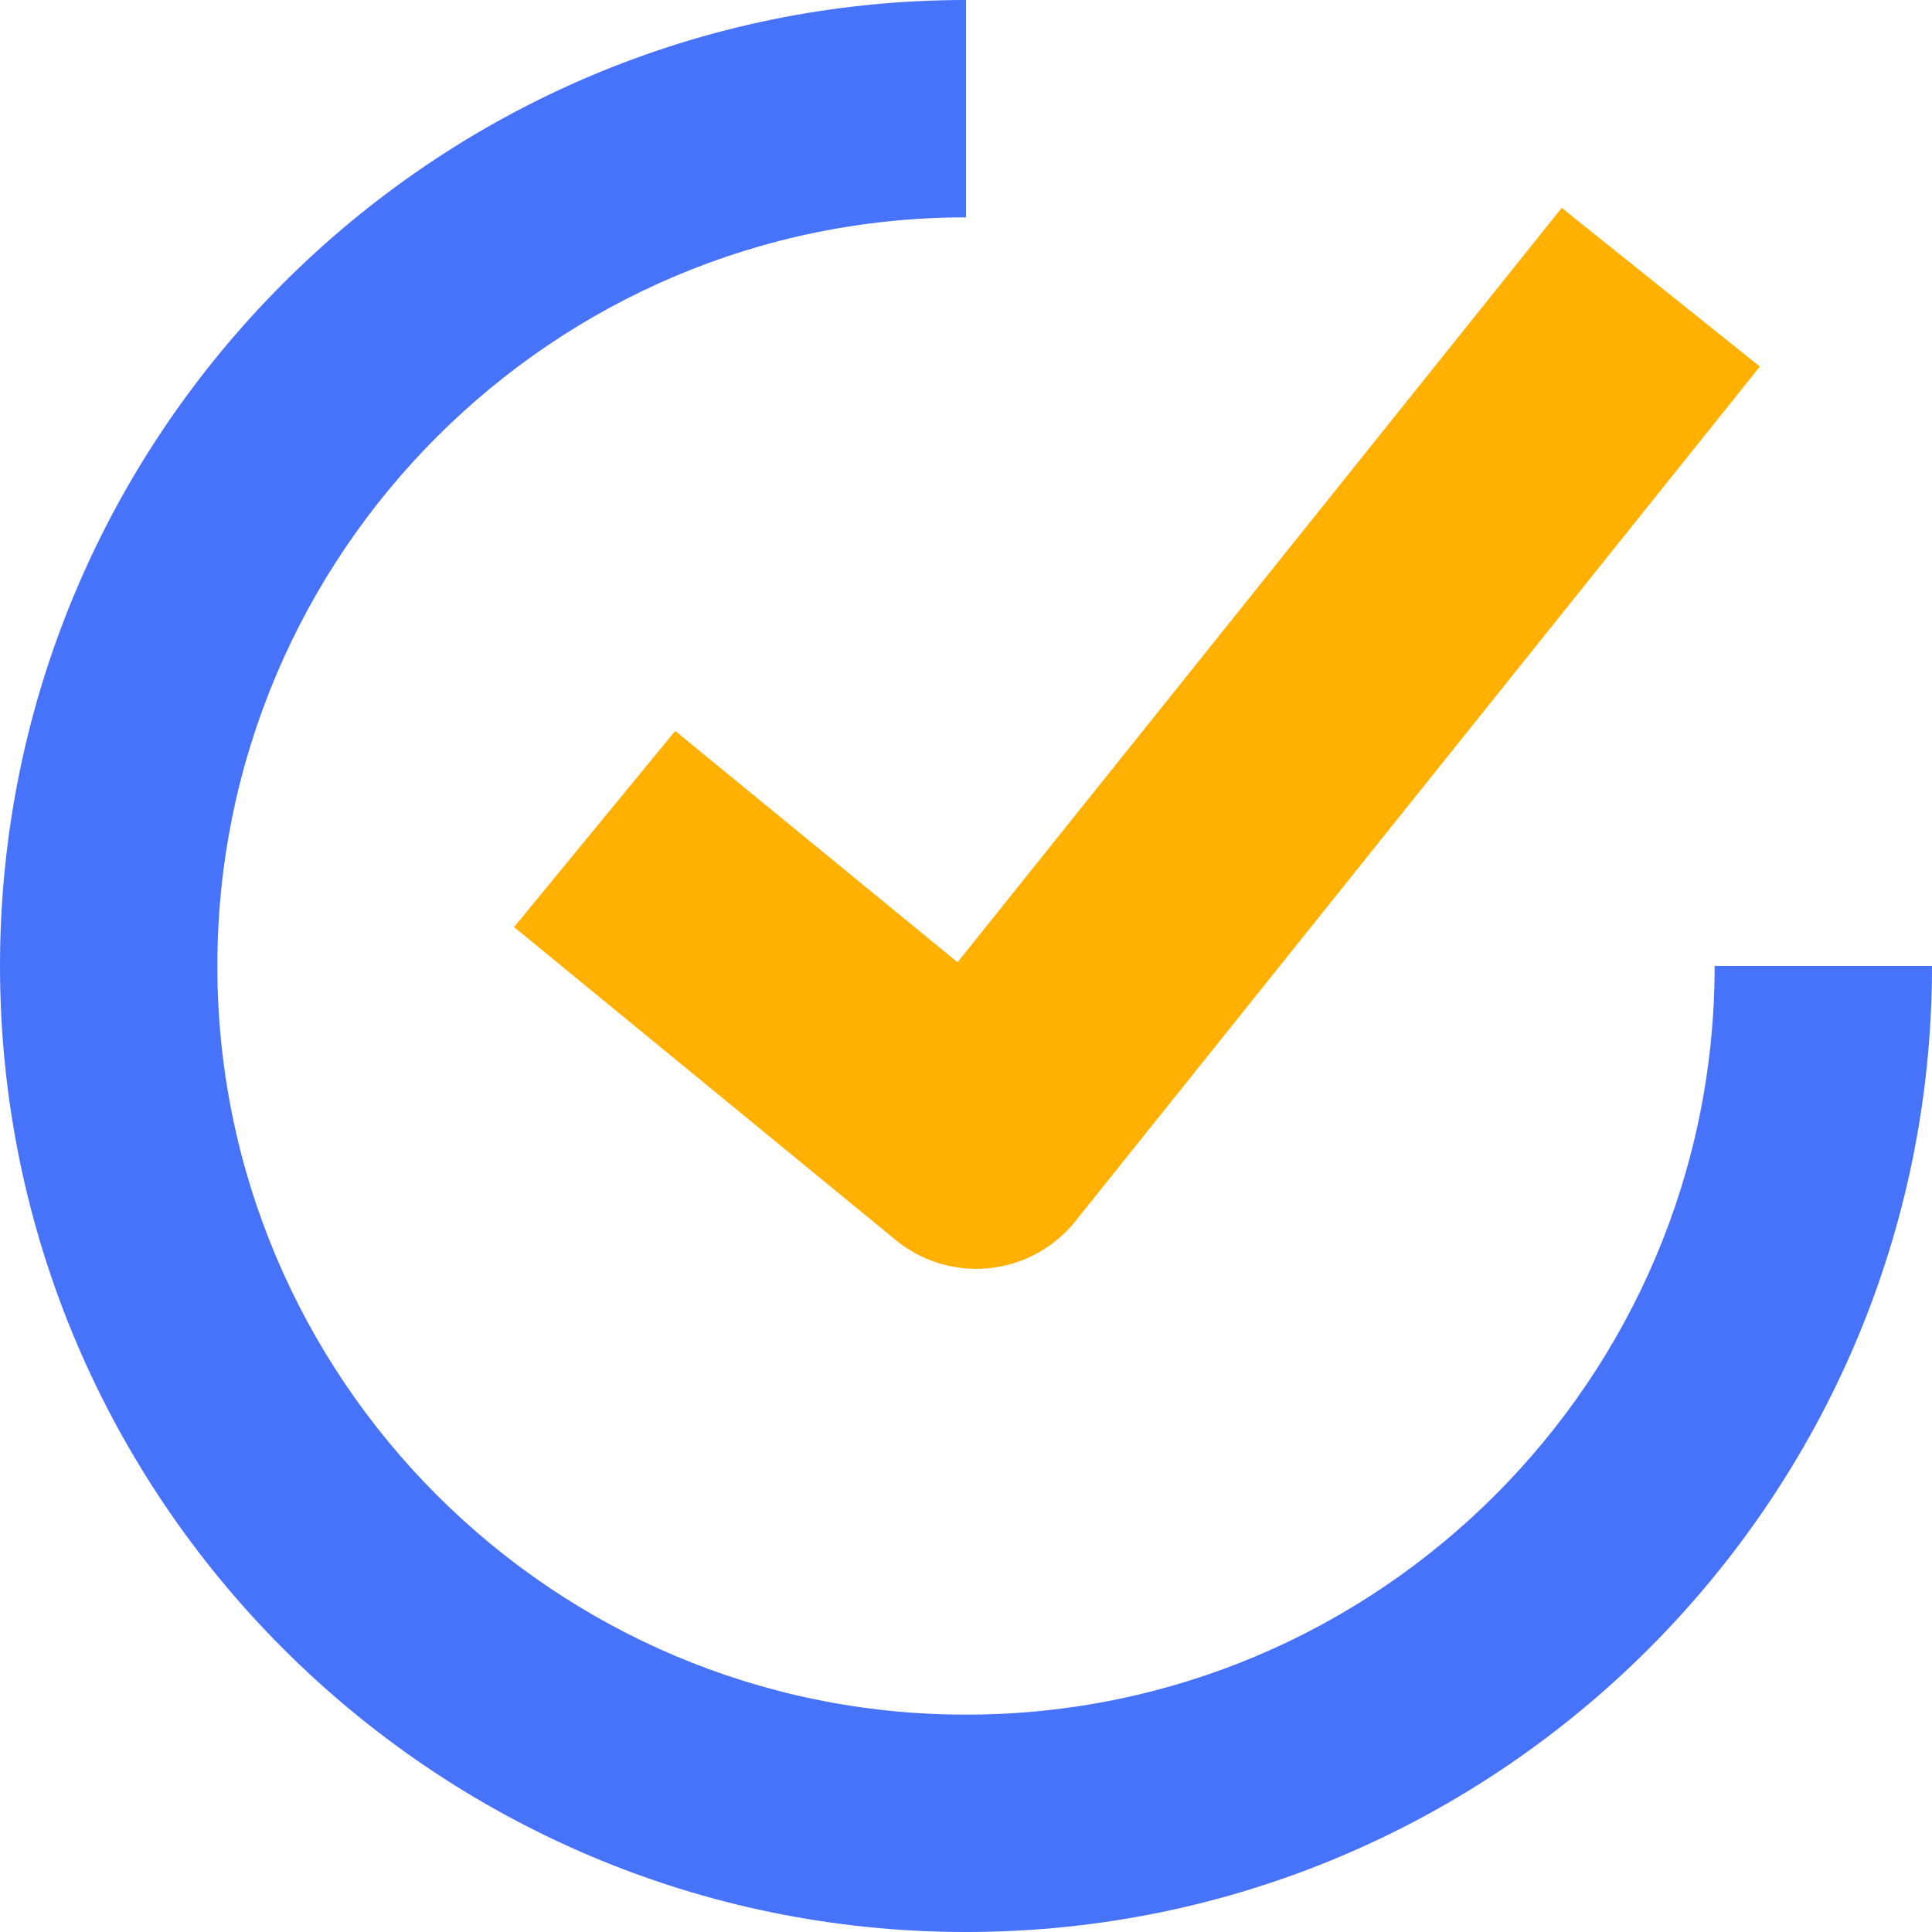 <svg class="logo_1OKcB" viewBox="0 0 88 88" xmlns="http://www.w3.org/2000/svg"><g fill="none" fill-rule="evenodd"><rect></rect><path d="M30.755 33.292l-7.34 8.935L40.798 56.48a5.782 5.782 0 008.182-.854l31.179-38.93-9.026-7.228L43.614 43.83l-12.86-10.538z" fill="#FFB000"></path><path d="M44 78.1C25.197 78.1 9.9 62.803 9.9 44S25.197 9.9 44 9.9V0C19.738 0 0 19.738 0 44s19.738 44 44 44 44-19.738 44-44h-9.9c0 18.803-15.297 34.1-34.1 34.1" fill="#4772FA"></path></g></svg>